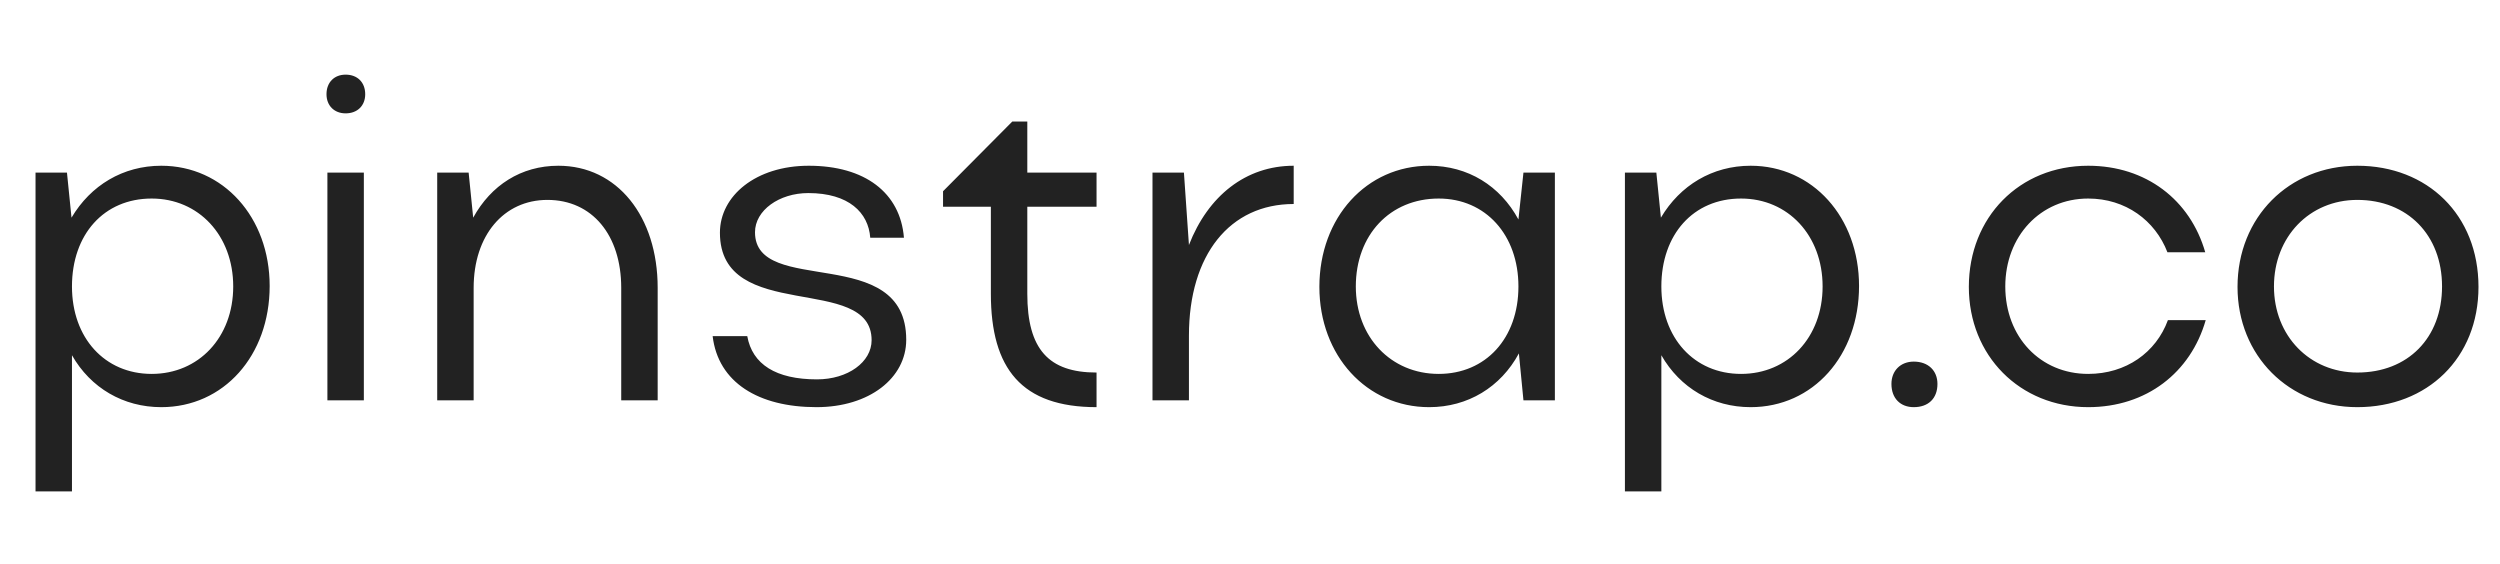<svg xmlns="http://www.w3.org/2000/svg" width="306" height="69" viewBox="0 0 306 69" fill="none"><path d="M4.349 21.123H8.196L8.753 26.642C11.095 22.684 15.054 20.287 19.737 20.287C27.32 20.287 33.007 26.587 33.007 35.006C33.007 43.536 27.375 49.836 19.737 49.836C15.109 49.836 11.095 47.495 8.809 43.48V60.151H4.349V21.123ZM28.546 35.061C28.546 28.817 24.309 24.301 18.566 24.301C12.712 24.301 8.809 28.705 8.809 35.061C8.809 41.362 12.823 45.766 18.566 45.766C24.309 45.766 28.546 41.306 28.546 35.061ZM39.963 11.533C39.963 10.084 40.91 9.136 42.304 9.136C43.754 9.136 44.702 10.084 44.702 11.533C44.702 12.927 43.754 13.875 42.304 13.875C40.91 13.875 39.963 12.927 39.963 11.533ZM44.535 49H40.074V21.123H44.535V49ZM57.974 35.229V49H53.514V21.123H57.361L57.918 26.642C60.093 22.684 63.772 20.287 68.344 20.287C75.537 20.287 80.499 26.475 80.499 35.229V49H76.038V35.229C76.038 28.761 72.47 24.468 67.006 24.468C61.654 24.468 57.974 28.817 57.974 35.229ZM110.922 41.585C110.922 46.268 106.406 49.836 99.939 49.836C92.858 49.836 87.896 46.826 87.227 41.139H91.464C92.077 44.595 94.977 46.435 99.994 46.435C103.786 46.435 106.685 44.317 106.685 41.64C106.685 33.389 88.119 39.689 88.119 28.482C88.119 23.966 92.523 20.287 98.991 20.287C105.849 20.287 110.197 23.576 110.643 29.096H106.518C106.295 26.029 103.897 23.632 98.935 23.632C95.367 23.632 92.412 25.75 92.412 28.427C92.412 36.4 110.922 29.653 110.922 41.585ZM125.742 25.304V35.953C125.742 42.755 128.363 45.599 134.217 45.599V49.836C125.073 49.836 121.282 45.153 121.282 35.953V25.304H115.428V23.409L123.902 14.878H125.742V21.123H134.217V25.304H125.742ZM158.349 20.287V24.97C150.543 24.97 145.526 31.159 145.526 41.083V49H141.065V21.123H144.912L145.526 29.988C147.867 23.966 152.495 20.287 158.349 20.287ZM190.317 49H186.47L185.912 43.257C183.682 47.383 179.667 49.836 174.928 49.836C167.29 49.836 161.492 43.536 161.492 35.117C161.492 26.587 167.29 20.287 174.928 20.287C179.667 20.287 183.626 22.74 185.856 26.866L186.47 21.123H190.317V49ZM165.952 35.061C165.952 41.25 170.245 45.766 176.099 45.766C181.842 45.766 185.856 41.417 185.856 35.061C185.856 28.761 181.842 24.301 176.099 24.301C170.134 24.301 165.952 28.761 165.952 35.061ZM198.89 21.123H202.737L203.294 26.642C205.636 22.684 209.594 20.287 214.278 20.287C221.86 20.287 227.547 26.587 227.547 35.006C227.547 43.536 221.916 49.836 214.278 49.836C209.65 49.836 205.636 47.495 203.35 43.48V60.151H198.89V21.123ZM223.087 35.061C223.087 28.817 218.85 24.301 213.107 24.301C207.253 24.301 203.35 28.705 203.35 35.061C203.35 41.362 207.364 45.766 213.107 45.766C218.85 45.766 223.087 41.306 223.087 35.061ZM231.512 46.993C231.512 45.376 232.627 44.261 234.244 44.261C236.028 44.261 237.144 45.376 237.144 46.993C237.144 48.777 236.028 49.836 234.244 49.836C232.627 49.836 231.512 48.777 231.512 46.993ZM245.447 35.061C245.447 41.25 249.74 45.766 255.594 45.766C260.221 45.766 263.901 43.146 265.351 39.187H269.978C268.138 45.599 262.73 49.836 255.594 49.836C247.231 49.836 240.986 43.536 240.986 35.117C240.986 26.587 247.175 20.287 255.594 20.287C262.675 20.287 268.083 24.468 269.923 30.88H265.295C263.79 26.977 260.166 24.301 255.594 24.301C249.74 24.301 245.447 28.928 245.447 35.061ZM273.873 35.117C273.873 26.587 280.173 20.287 288.536 20.287C297.122 20.287 303.367 26.308 303.367 35.117C303.367 43.815 297.122 49.836 288.536 49.836C280.173 49.836 273.873 43.536 273.873 35.117ZM278.333 35.061C278.333 41.139 282.738 45.599 288.536 45.599C294.725 45.599 298.906 41.362 298.906 35.061C298.906 28.761 294.669 24.468 288.536 24.468C282.682 24.468 278.333 28.984 278.333 35.061Z" fill="#222222"></path></svg>